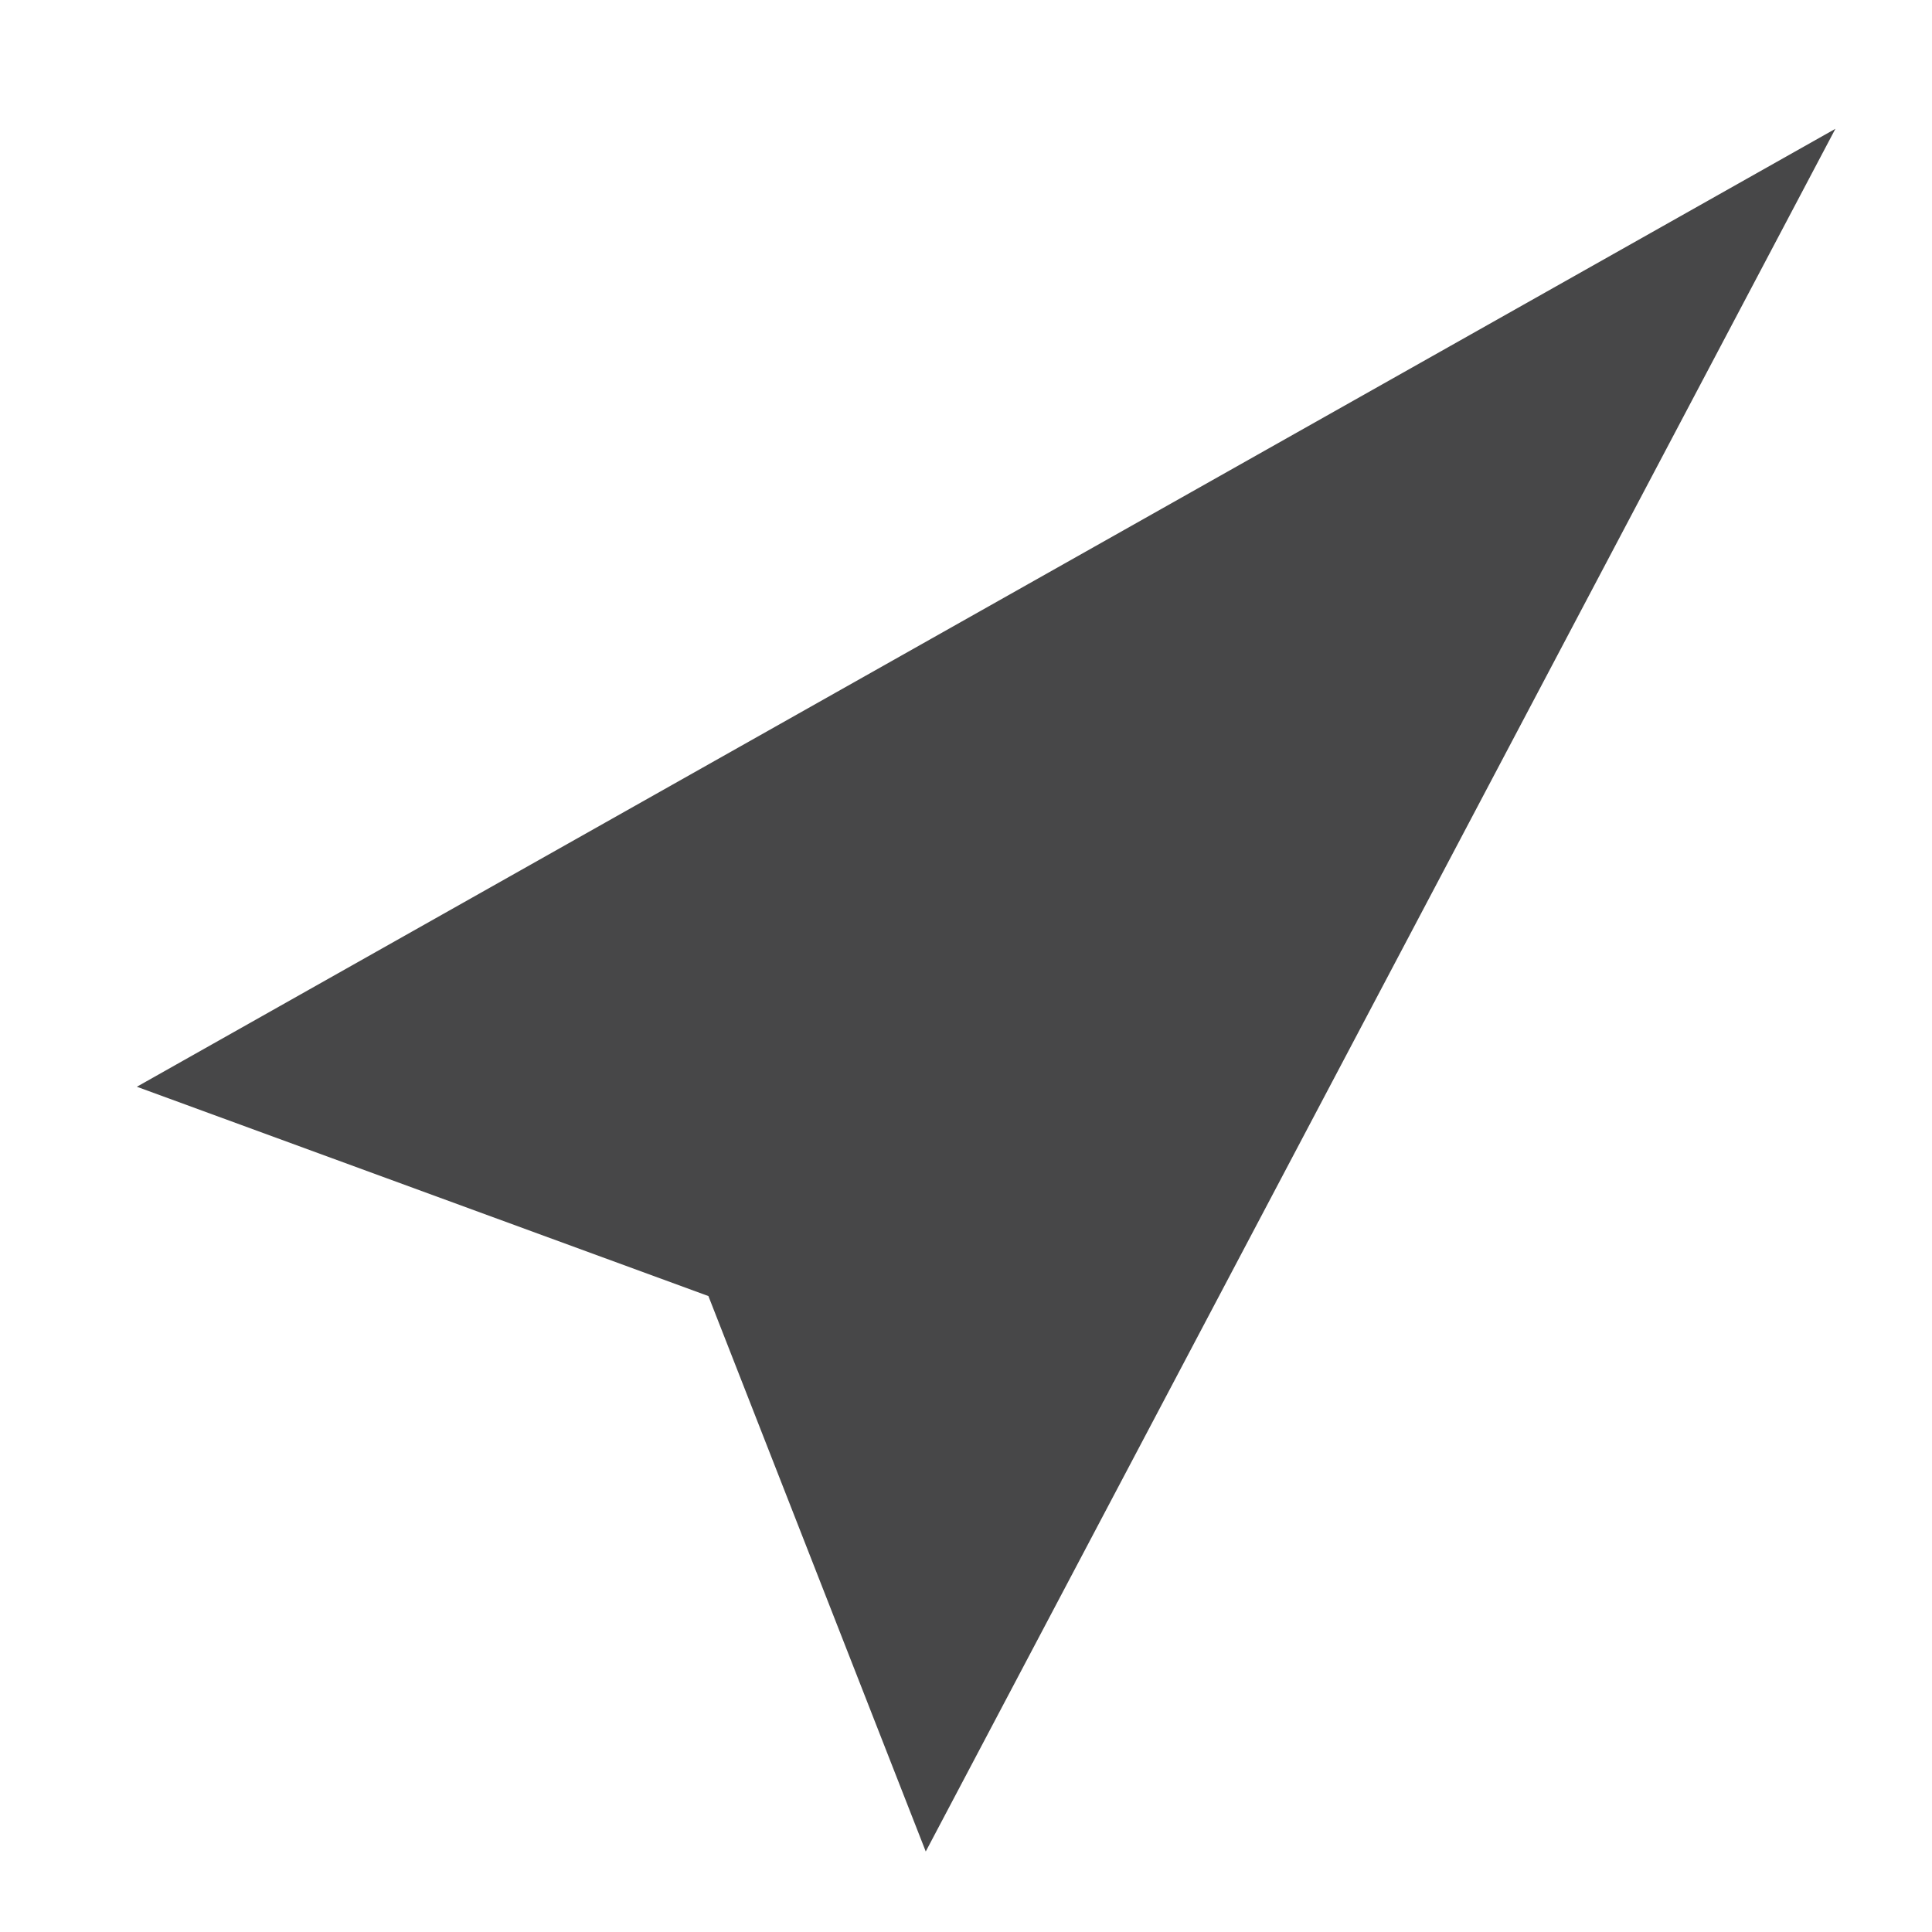 <?xml version="1.0" encoding="UTF-8"?>
<svg id="Layer_1" data-name="Layer 1" xmlns="http://www.w3.org/2000/svg" version="1.1" viewBox="0 0 24 24">
  <defs>
    <style>
      .cls-1 {
        fill: #474748;
        stroke-width: 0px;
      }
    </style>
  </defs>
  <polygon class="cls-1" points="1.7 13.5 22.8 1.6 11.5 23 8.8 16.1 1.7 13.5"/>
</svg>